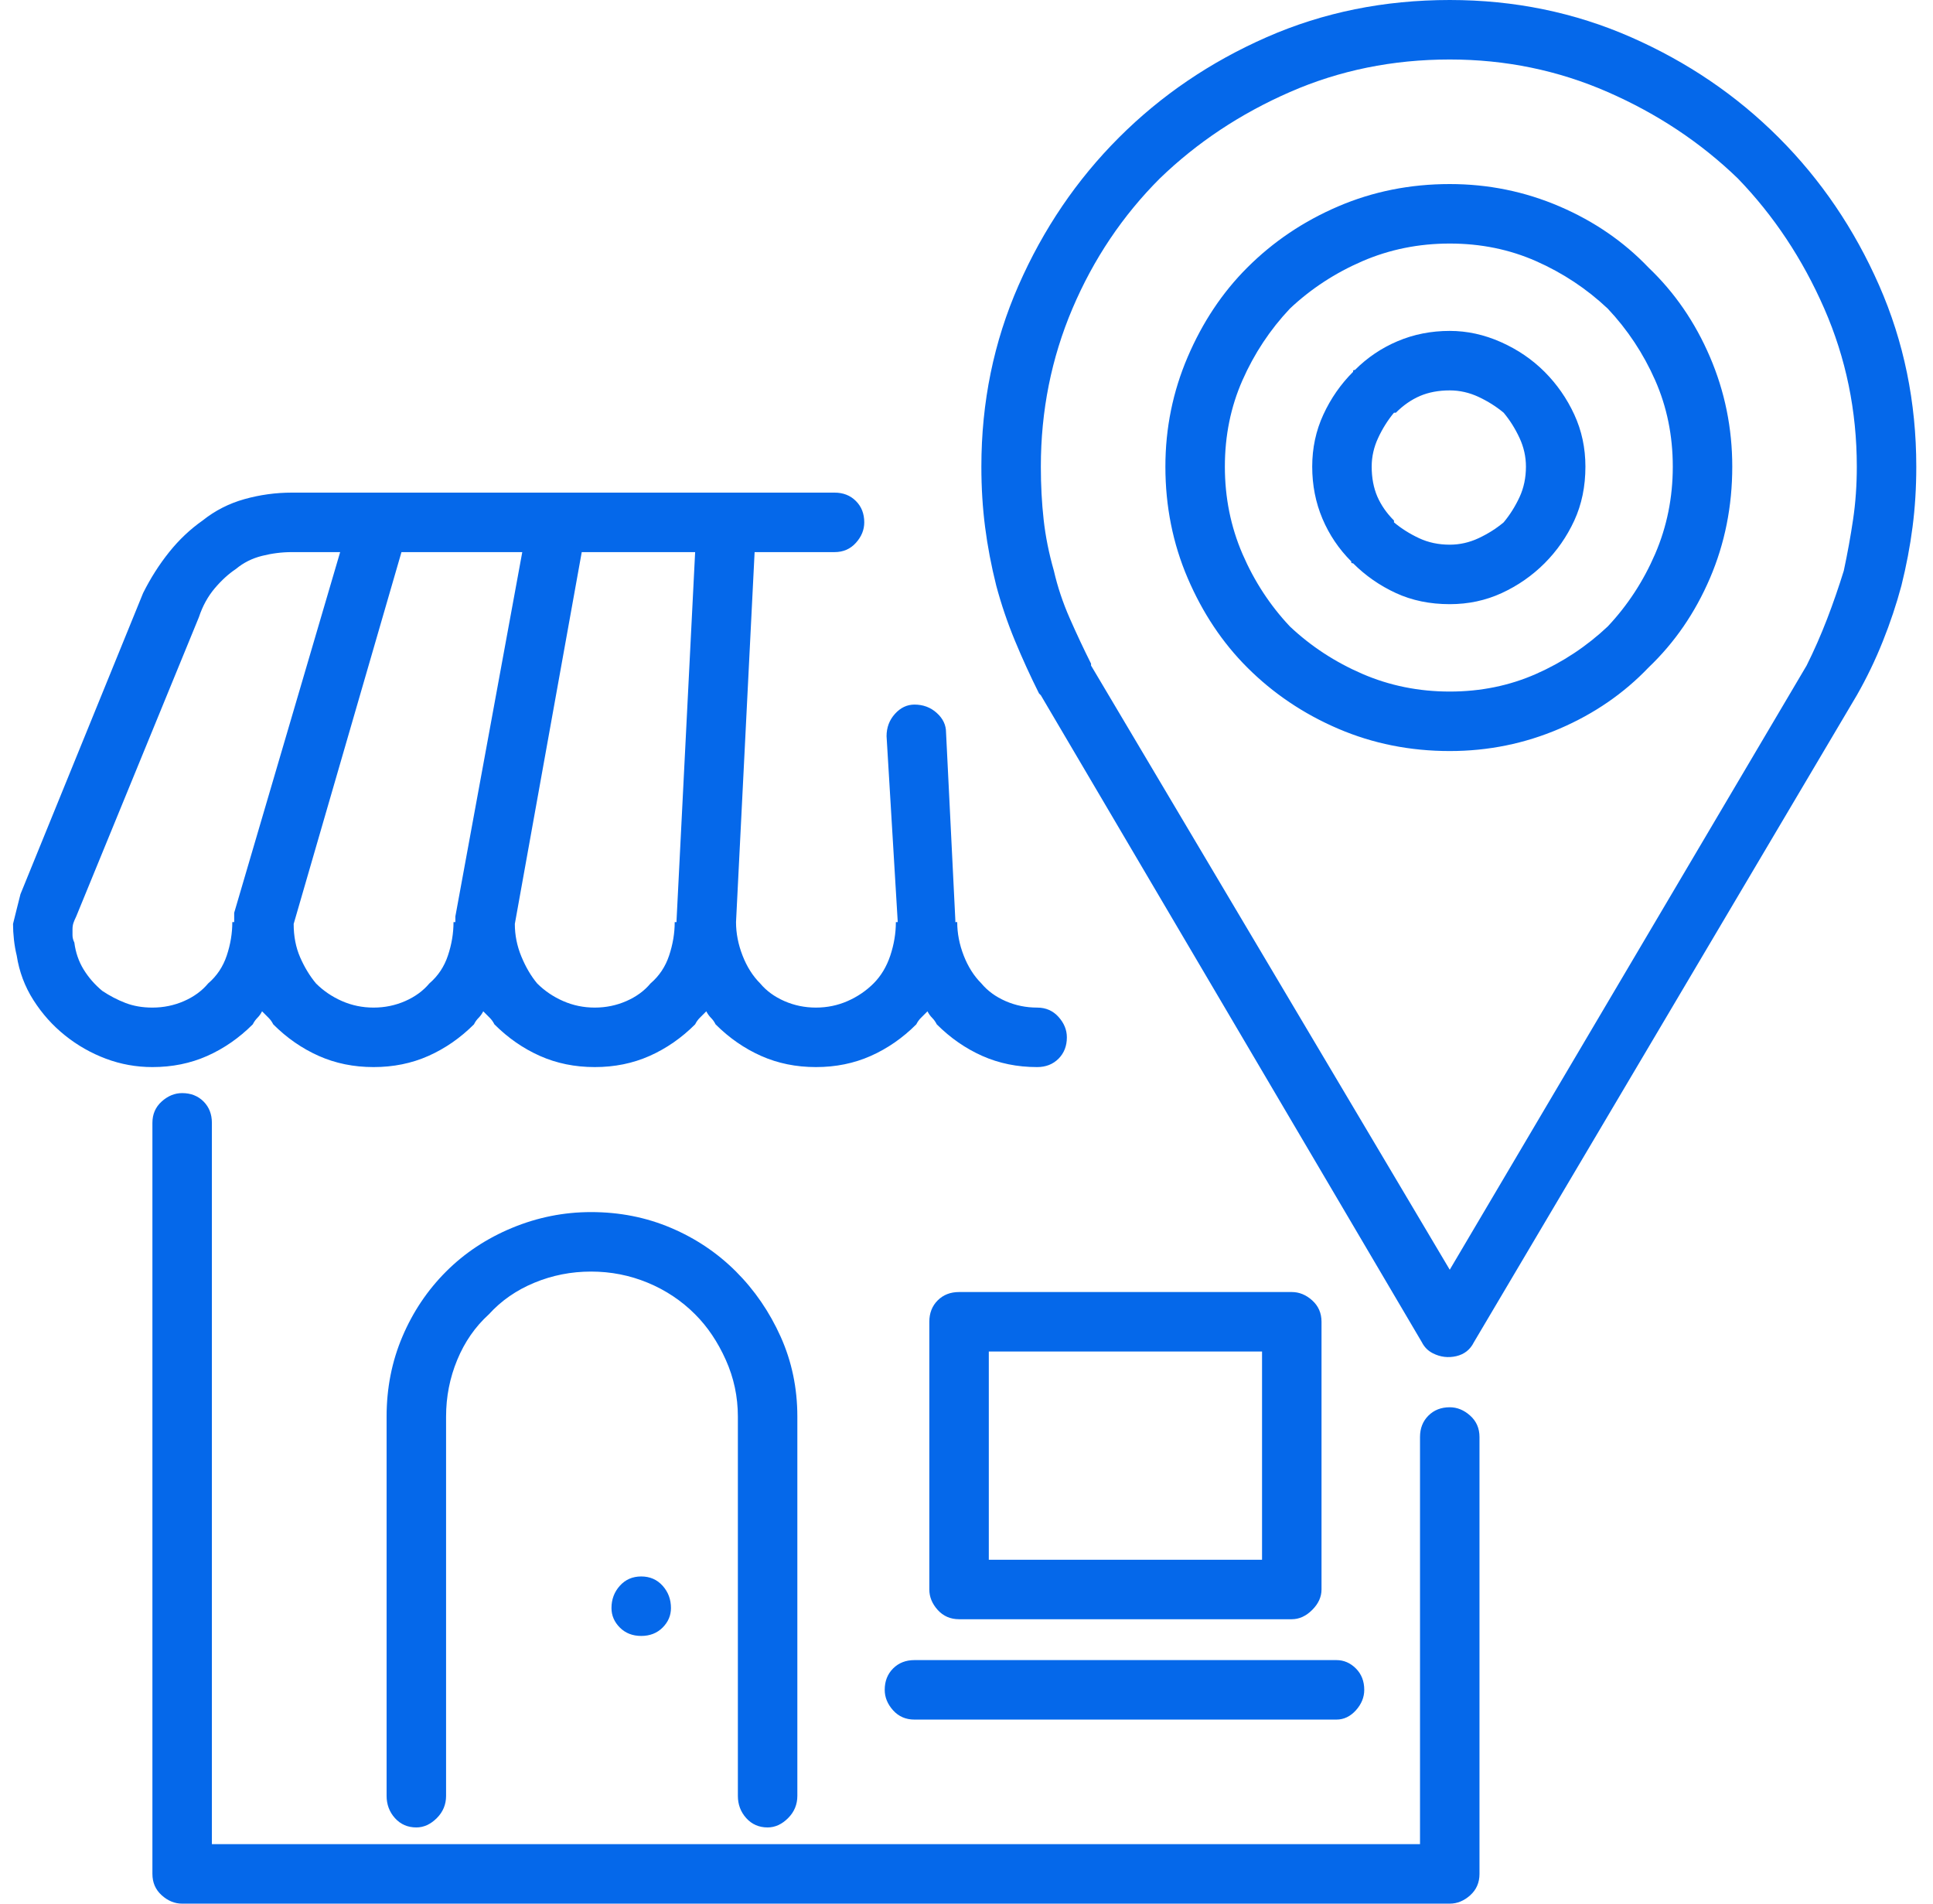 <svg width="65" height="64" viewBox="0 0 65 64" fill="none" xmlns="http://www.w3.org/2000/svg">
<g clip-path="url(#clip0_3194_3231)">
<path d="M47.75 48.312C47.75 48.021 47.844 47.781 48.031 47.594C48.219 47.406 48.458 47.312 48.75 47.312C49 47.312 49.229 47.406 49.438 47.594C49.646 47.781 49.75 48.021 49.75 48.312V63C49.75 63.292 49.646 63.531 49.438 63.719C49.229 63.906 49 64 48.75 64H6.125C5.875 64 5.646 63.906 5.438 63.719C5.229 63.531 5.125 63.292 5.125 63V37.75C5.125 37.458 5.229 37.219 5.438 37.031C5.646 36.844 5.875 36.75 6.125 36.75C6.417 36.75 6.656 36.844 6.844 37.031C7.031 37.219 7.125 37.458 7.125 37.75V62H47.75V48.312ZM15 60.375C15 60.667 14.896 60.917 14.688 61.125C14.479 61.333 14.25 61.438 14 61.438C13.708 61.438 13.469 61.333 13.281 61.125C13.094 60.917 13 60.667 13 60.375V47.625C13 46.667 13.177 45.771 13.531 44.938C13.885 44.104 14.375 43.375 15 42.75C15.625 42.125 16.365 41.635 17.219 41.281C18.073 40.927 18.958 40.75 19.875 40.75C20.833 40.75 21.729 40.927 22.562 41.281C23.396 41.635 24.125 42.125 24.75 42.75C25.375 43.375 25.875 44.104 26.25 44.938C26.625 45.771 26.812 46.667 26.812 47.625V60.375C26.812 60.667 26.708 60.917 26.5 61.125C26.292 61.333 26.062 61.438 25.812 61.438C25.521 61.438 25.281 61.333 25.094 61.125C24.906 60.917 24.812 60.667 24.812 60.375V47.625C24.812 46.958 24.677 46.323 24.406 45.719C24.135 45.115 23.792 44.604 23.375 44.188C22.917 43.729 22.385 43.375 21.781 43.125C21.177 42.875 20.542 42.75 19.875 42.75C19.208 42.75 18.573 42.875 17.969 43.125C17.365 43.375 16.854 43.729 16.438 44.188C15.979 44.604 15.625 45.115 15.375 45.719C15.125 46.323 15 46.958 15 47.625V60.375ZM33.25 52.438H42.438V45.438H33.25V52.438ZM43.438 54.438H32.25C31.958 54.438 31.719 54.333 31.531 54.125C31.344 53.917 31.25 53.688 31.25 53.438V44.438C31.25 44.146 31.344 43.906 31.531 43.719C31.719 43.531 31.958 43.438 32.25 43.438H43.438C43.688 43.438 43.917 43.531 44.125 43.719C44.333 43.906 44.438 44.146 44.438 44.438V53.438C44.438 53.688 44.333 53.917 44.125 54.125C43.917 54.333 43.688 54.438 43.438 54.438ZM21.562 55C21.854 55 22.094 54.906 22.281 54.719C22.469 54.531 22.562 54.312 22.562 54.062C22.562 53.771 22.469 53.521 22.281 53.312C22.094 53.104 21.854 53 21.562 53C21.271 53 21.031 53.104 20.844 53.312C20.656 53.521 20.562 53.771 20.562 54.062C20.562 54.312 20.656 54.531 20.844 54.719C21.031 54.906 21.271 55 21.562 55ZM22.75 31V30.938L23.375 18.562H19.562L17.312 31.062C17.312 31.438 17.385 31.802 17.531 32.156C17.677 32.51 17.854 32.812 18.062 33.062C18.312 33.312 18.604 33.51 18.938 33.656C19.271 33.802 19.625 33.875 20 33.875C20.375 33.875 20.729 33.802 21.062 33.656C21.396 33.51 21.667 33.312 21.875 33.062C22.167 32.812 22.375 32.5 22.5 32.125C22.625 31.75 22.688 31.375 22.688 31H22.75ZM25.375 18.562L24.75 31C24.75 31.375 24.823 31.75 24.969 32.125C25.115 32.5 25.312 32.812 25.562 33.062C25.771 33.312 26.042 33.51 26.375 33.656C26.708 33.802 27.062 33.875 27.438 33.875C27.812 33.875 28.167 33.802 28.5 33.656C28.833 33.51 29.125 33.312 29.375 33.062C29.625 32.812 29.812 32.5 29.938 32.125C30.062 31.75 30.125 31.375 30.125 31H30.188L29.812 24.75C29.812 24.458 29.906 24.208 30.094 24C30.281 23.792 30.5 23.688 30.75 23.688C31.042 23.688 31.292 23.781 31.5 23.969C31.708 24.156 31.812 24.375 31.812 24.625L32.125 30.938V31H32.188C32.188 31.375 32.26 31.75 32.406 32.125C32.552 32.5 32.75 32.812 33 33.062C33.208 33.312 33.479 33.51 33.812 33.656C34.146 33.802 34.5 33.875 34.875 33.875C35.167 33.875 35.406 33.979 35.594 34.188C35.781 34.396 35.875 34.625 35.875 34.875C35.875 35.167 35.781 35.406 35.594 35.594C35.406 35.781 35.167 35.875 34.875 35.875C34.208 35.875 33.594 35.75 33.031 35.5C32.469 35.25 31.958 34.896 31.5 34.438C31.458 34.354 31.406 34.281 31.344 34.219C31.281 34.156 31.229 34.083 31.188 34C31.104 34.083 31.031 34.156 30.969 34.219C30.906 34.281 30.854 34.354 30.812 34.438C30.354 34.896 29.844 35.25 29.281 35.5C28.719 35.75 28.104 35.875 27.438 35.875C26.771 35.875 26.156 35.75 25.594 35.5C25.031 35.25 24.521 34.896 24.062 34.438C24.021 34.354 23.969 34.281 23.906 34.219C23.844 34.156 23.792 34.083 23.75 34C23.667 34.083 23.594 34.156 23.531 34.219C23.469 34.281 23.417 34.354 23.375 34.438C22.917 34.896 22.406 35.25 21.844 35.5C21.281 35.75 20.667 35.875 20 35.875C19.333 35.875 18.719 35.75 18.156 35.5C17.594 35.25 17.083 34.896 16.625 34.438C16.583 34.354 16.531 34.281 16.469 34.219C16.406 34.156 16.333 34.083 16.25 34C16.208 34.083 16.156 34.156 16.094 34.219C16.031 34.281 15.979 34.354 15.938 34.438C15.479 34.896 14.969 35.25 14.406 35.5C13.844 35.75 13.229 35.875 12.562 35.875C11.896 35.875 11.281 35.75 10.719 35.5C10.156 35.25 9.646 34.896 9.188 34.438C9.146 34.354 9.094 34.281 9.031 34.219C8.969 34.156 8.896 34.083 8.812 34C8.771 34.083 8.719 34.156 8.656 34.219C8.594 34.281 8.542 34.354 8.5 34.438C8.042 34.896 7.531 35.25 6.969 35.5C6.406 35.75 5.792 35.875 5.125 35.875C4.583 35.875 4.062 35.781 3.562 35.594C3.062 35.406 2.604 35.146 2.188 34.812C1.771 34.479 1.417 34.083 1.125 33.625C0.833 33.167 0.646 32.667 0.562 32.125C0.521 31.958 0.49 31.781 0.469 31.594C0.448 31.406 0.438 31.229 0.438 31.062C0.479 30.896 0.521 30.729 0.562 30.562C0.604 30.396 0.646 30.229 0.688 30.062L4.812 19.938C5.062 19.438 5.354 18.979 5.688 18.562C6.021 18.146 6.396 17.792 6.812 17.5C7.229 17.167 7.698 16.927 8.219 16.781C8.74 16.635 9.271 16.562 9.812 16.562H28.062C28.354 16.562 28.594 16.656 28.781 16.844C28.969 17.031 29.062 17.271 29.062 17.562C29.062 17.812 28.969 18.042 28.781 18.25C28.594 18.458 28.354 18.562 28.062 18.562H25.375ZM17.562 18.562H13.5L9.875 31.062C9.875 31.479 9.948 31.854 10.094 32.188C10.24 32.521 10.417 32.812 10.625 33.062C10.875 33.312 11.167 33.51 11.5 33.656C11.833 33.802 12.188 33.875 12.562 33.875C12.938 33.875 13.292 33.802 13.625 33.656C13.958 33.51 14.229 33.312 14.438 33.062C14.729 32.812 14.938 32.5 15.062 32.125C15.188 31.75 15.25 31.375 15.25 31H15.312C15.312 30.958 15.312 30.917 15.312 30.875C15.312 30.833 15.312 30.812 15.312 30.812L17.562 18.562ZM11.438 18.562H9.812C9.479 18.562 9.146 18.604 8.812 18.688C8.479 18.771 8.188 18.917 7.938 19.125C7.688 19.292 7.448 19.51 7.219 19.781C6.99 20.052 6.812 20.375 6.688 20.75L2.562 30.812C2.521 30.896 2.49 30.969 2.469 31.031C2.448 31.094 2.438 31.167 2.438 31.25C2.438 31.292 2.438 31.354 2.438 31.438C2.438 31.521 2.458 31.604 2.5 31.688C2.542 32.021 2.646 32.323 2.812 32.594C2.979 32.865 3.188 33.104 3.438 33.312C3.688 33.479 3.948 33.615 4.219 33.719C4.49 33.823 4.792 33.875 5.125 33.875C5.5 33.875 5.854 33.802 6.188 33.656C6.521 33.51 6.792 33.312 7 33.062C7.292 32.812 7.5 32.5 7.625 32.125C7.75 31.75 7.812 31.375 7.812 31H7.875C7.875 30.917 7.875 30.854 7.875 30.812C7.875 30.771 7.875 30.729 7.875 30.688L11.438 18.562ZM30.75 57.812C30.458 57.812 30.219 57.708 30.031 57.5C29.844 57.292 29.75 57.062 29.75 56.812C29.75 56.521 29.844 56.281 30.031 56.094C30.219 55.906 30.458 55.812 30.75 55.812H44.938C45.188 55.812 45.406 55.906 45.594 56.094C45.781 56.281 45.875 56.521 45.875 56.812C45.875 57.062 45.781 57.292 45.594 57.5C45.406 57.708 45.188 57.812 44.938 57.812H30.75ZM62.438 23.375L49.562 45.125C49.438 45.375 49.24 45.531 48.969 45.594C48.698 45.656 48.438 45.625 48.188 45.5C48.104 45.458 48.031 45.406 47.969 45.344C47.906 45.281 47.854 45.208 47.812 45.125L35 23.375C35 23.375 34.99 23.365 34.969 23.344C34.948 23.323 34.938 23.312 34.938 23.312C34.646 22.729 34.375 22.135 34.125 21.531C33.875 20.927 33.667 20.312 33.5 19.688C33.333 19.021 33.208 18.365 33.125 17.719C33.042 17.073 33 16.396 33 15.688C33 13.521 33.417 11.49 34.25 9.594C35.083 7.698 36.208 6.042 37.625 4.625C39.042 3.208 40.698 2.083 42.594 1.25C44.49 0.417 46.542 0 48.75 0C50.917 0 52.948 0.417 54.844 1.25C56.74 2.083 58.396 3.208 59.812 4.625C61.229 6.042 62.354 7.698 63.188 9.594C64.021 11.49 64.438 13.521 64.438 15.688C64.438 16.396 64.396 17.073 64.312 17.719C64.229 18.365 64.104 19.021 63.938 19.688C63.771 20.312 63.562 20.938 63.312 21.562C63.062 22.188 62.771 22.792 62.438 23.375ZM48.75 6.188C50.042 6.188 51.271 6.438 52.438 6.938C53.604 7.438 54.604 8.125 55.438 9C56.312 9.833 57 10.833 57.5 12C58 13.167 58.25 14.396 58.25 15.688C58.25 17.021 58 18.271 57.5 19.438C57 20.604 56.312 21.604 55.438 22.438C54.604 23.312 53.604 24 52.438 24.5C51.271 25 50.042 25.25 48.75 25.25C47.417 25.25 46.167 25 45 24.5C43.833 24 42.812 23.312 41.938 22.438C41.104 21.604 40.438 20.604 39.938 19.438C39.438 18.271 39.188 17.021 39.188 15.688C39.188 14.396 39.438 13.167 39.938 12C40.438 10.833 41.104 9.833 41.938 9C42.812 8.125 43.833 7.438 45 6.938C46.167 6.438 47.417 6.188 48.75 6.188ZM54.062 10.375C53.354 9.708 52.552 9.177 51.656 8.781C50.76 8.385 49.792 8.188 48.75 8.188C47.708 8.188 46.729 8.385 45.812 8.781C44.896 9.177 44.083 9.708 43.375 10.375C42.708 11.083 42.177 11.885 41.781 12.781C41.385 13.677 41.188 14.646 41.188 15.688C41.188 16.729 41.385 17.708 41.781 18.625C42.177 19.542 42.708 20.354 43.375 21.062C44.083 21.729 44.896 22.26 45.812 22.656C46.729 23.052 47.708 23.25 48.75 23.25C49.792 23.25 50.76 23.052 51.656 22.656C52.552 22.26 53.354 21.729 54.062 21.062C54.729 20.354 55.26 19.542 55.656 18.625C56.052 17.708 56.25 16.729 56.25 15.688C56.25 14.646 56.052 13.677 55.656 12.781C55.26 11.885 54.729 11.083 54.062 10.375ZM48.75 42.688L60.75 22.375C61 21.875 61.229 21.354 61.438 20.812C61.646 20.271 61.833 19.729 62 19.188C62.125 18.604 62.229 18.031 62.312 17.469C62.396 16.906 62.438 16.312 62.438 15.688C62.438 13.812 62.073 12.042 61.344 10.375C60.615 8.708 59.646 7.25 58.438 6C57.188 4.792 55.729 3.823 54.062 3.094C52.396 2.365 50.625 2 48.75 2C46.833 2 45.042 2.365 43.375 3.094C41.708 3.823 40.25 4.792 39 6C37.75 7.25 36.771 8.708 36.062 10.375C35.354 12.042 35 13.812 35 15.688C35 16.312 35.031 16.906 35.094 17.469C35.156 18.031 35.271 18.604 35.438 19.188C35.562 19.729 35.74 20.26 35.969 20.781C36.198 21.302 36.438 21.812 36.688 22.312V22.375L48.75 42.688ZM48.75 11.125C49.333 11.125 49.906 11.25 50.469 11.5C51.031 11.75 51.521 12.083 51.938 12.5C52.354 12.917 52.688 13.396 52.938 13.938C53.188 14.479 53.312 15.062 53.312 15.688C53.312 16.354 53.188 16.958 52.938 17.5C52.688 18.042 52.354 18.521 51.938 18.938C51.521 19.354 51.042 19.688 50.5 19.938C49.958 20.188 49.375 20.312 48.75 20.312C48.083 20.312 47.479 20.188 46.938 19.938C46.396 19.688 45.917 19.354 45.5 18.938C45.458 18.938 45.438 18.927 45.438 18.906C45.438 18.885 45.438 18.875 45.438 18.875C45.021 18.458 44.698 17.979 44.469 17.438C44.24 16.896 44.125 16.312 44.125 15.688C44.125 15.062 44.25 14.479 44.5 13.938C44.75 13.396 45.083 12.917 45.5 12.5C45.5 12.5 45.5 12.49 45.5 12.469C45.5 12.448 45.521 12.438 45.562 12.438C45.979 12.021 46.458 11.698 47 11.469C47.542 11.24 48.125 11.125 48.75 11.125ZM50.562 13.875C50.312 13.667 50.031 13.49 49.719 13.344C49.406 13.198 49.083 13.125 48.75 13.125C48.375 13.125 48.042 13.188 47.75 13.312C47.458 13.438 47.188 13.625 46.938 13.875C46.938 13.875 46.927 13.875 46.906 13.875C46.885 13.875 46.875 13.875 46.875 13.875C46.667 14.125 46.49 14.406 46.344 14.719C46.198 15.031 46.125 15.354 46.125 15.688C46.125 16.062 46.188 16.396 46.312 16.688C46.438 16.979 46.625 17.25 46.875 17.5C46.875 17.5 46.875 17.51 46.875 17.531C46.875 17.552 46.875 17.562 46.875 17.562C47.125 17.771 47.406 17.948 47.719 18.094C48.031 18.24 48.375 18.312 48.75 18.312C49.083 18.312 49.406 18.24 49.719 18.094C50.031 17.948 50.312 17.771 50.562 17.562C50.771 17.312 50.948 17.031 51.094 16.719C51.24 16.406 51.312 16.062 51.312 15.688C51.312 15.354 51.24 15.031 51.094 14.719C50.948 14.406 50.771 14.125 50.562 13.875Z" fill="#0568EA"/>
</g>
<defs>
<clipPath id="clip0_3194_3231">
<rect width="64" height="64" fill="white" transform="matrix(1 0 0 -1 0.438 64)"/>
</clipPath>
</defs>
</svg>
